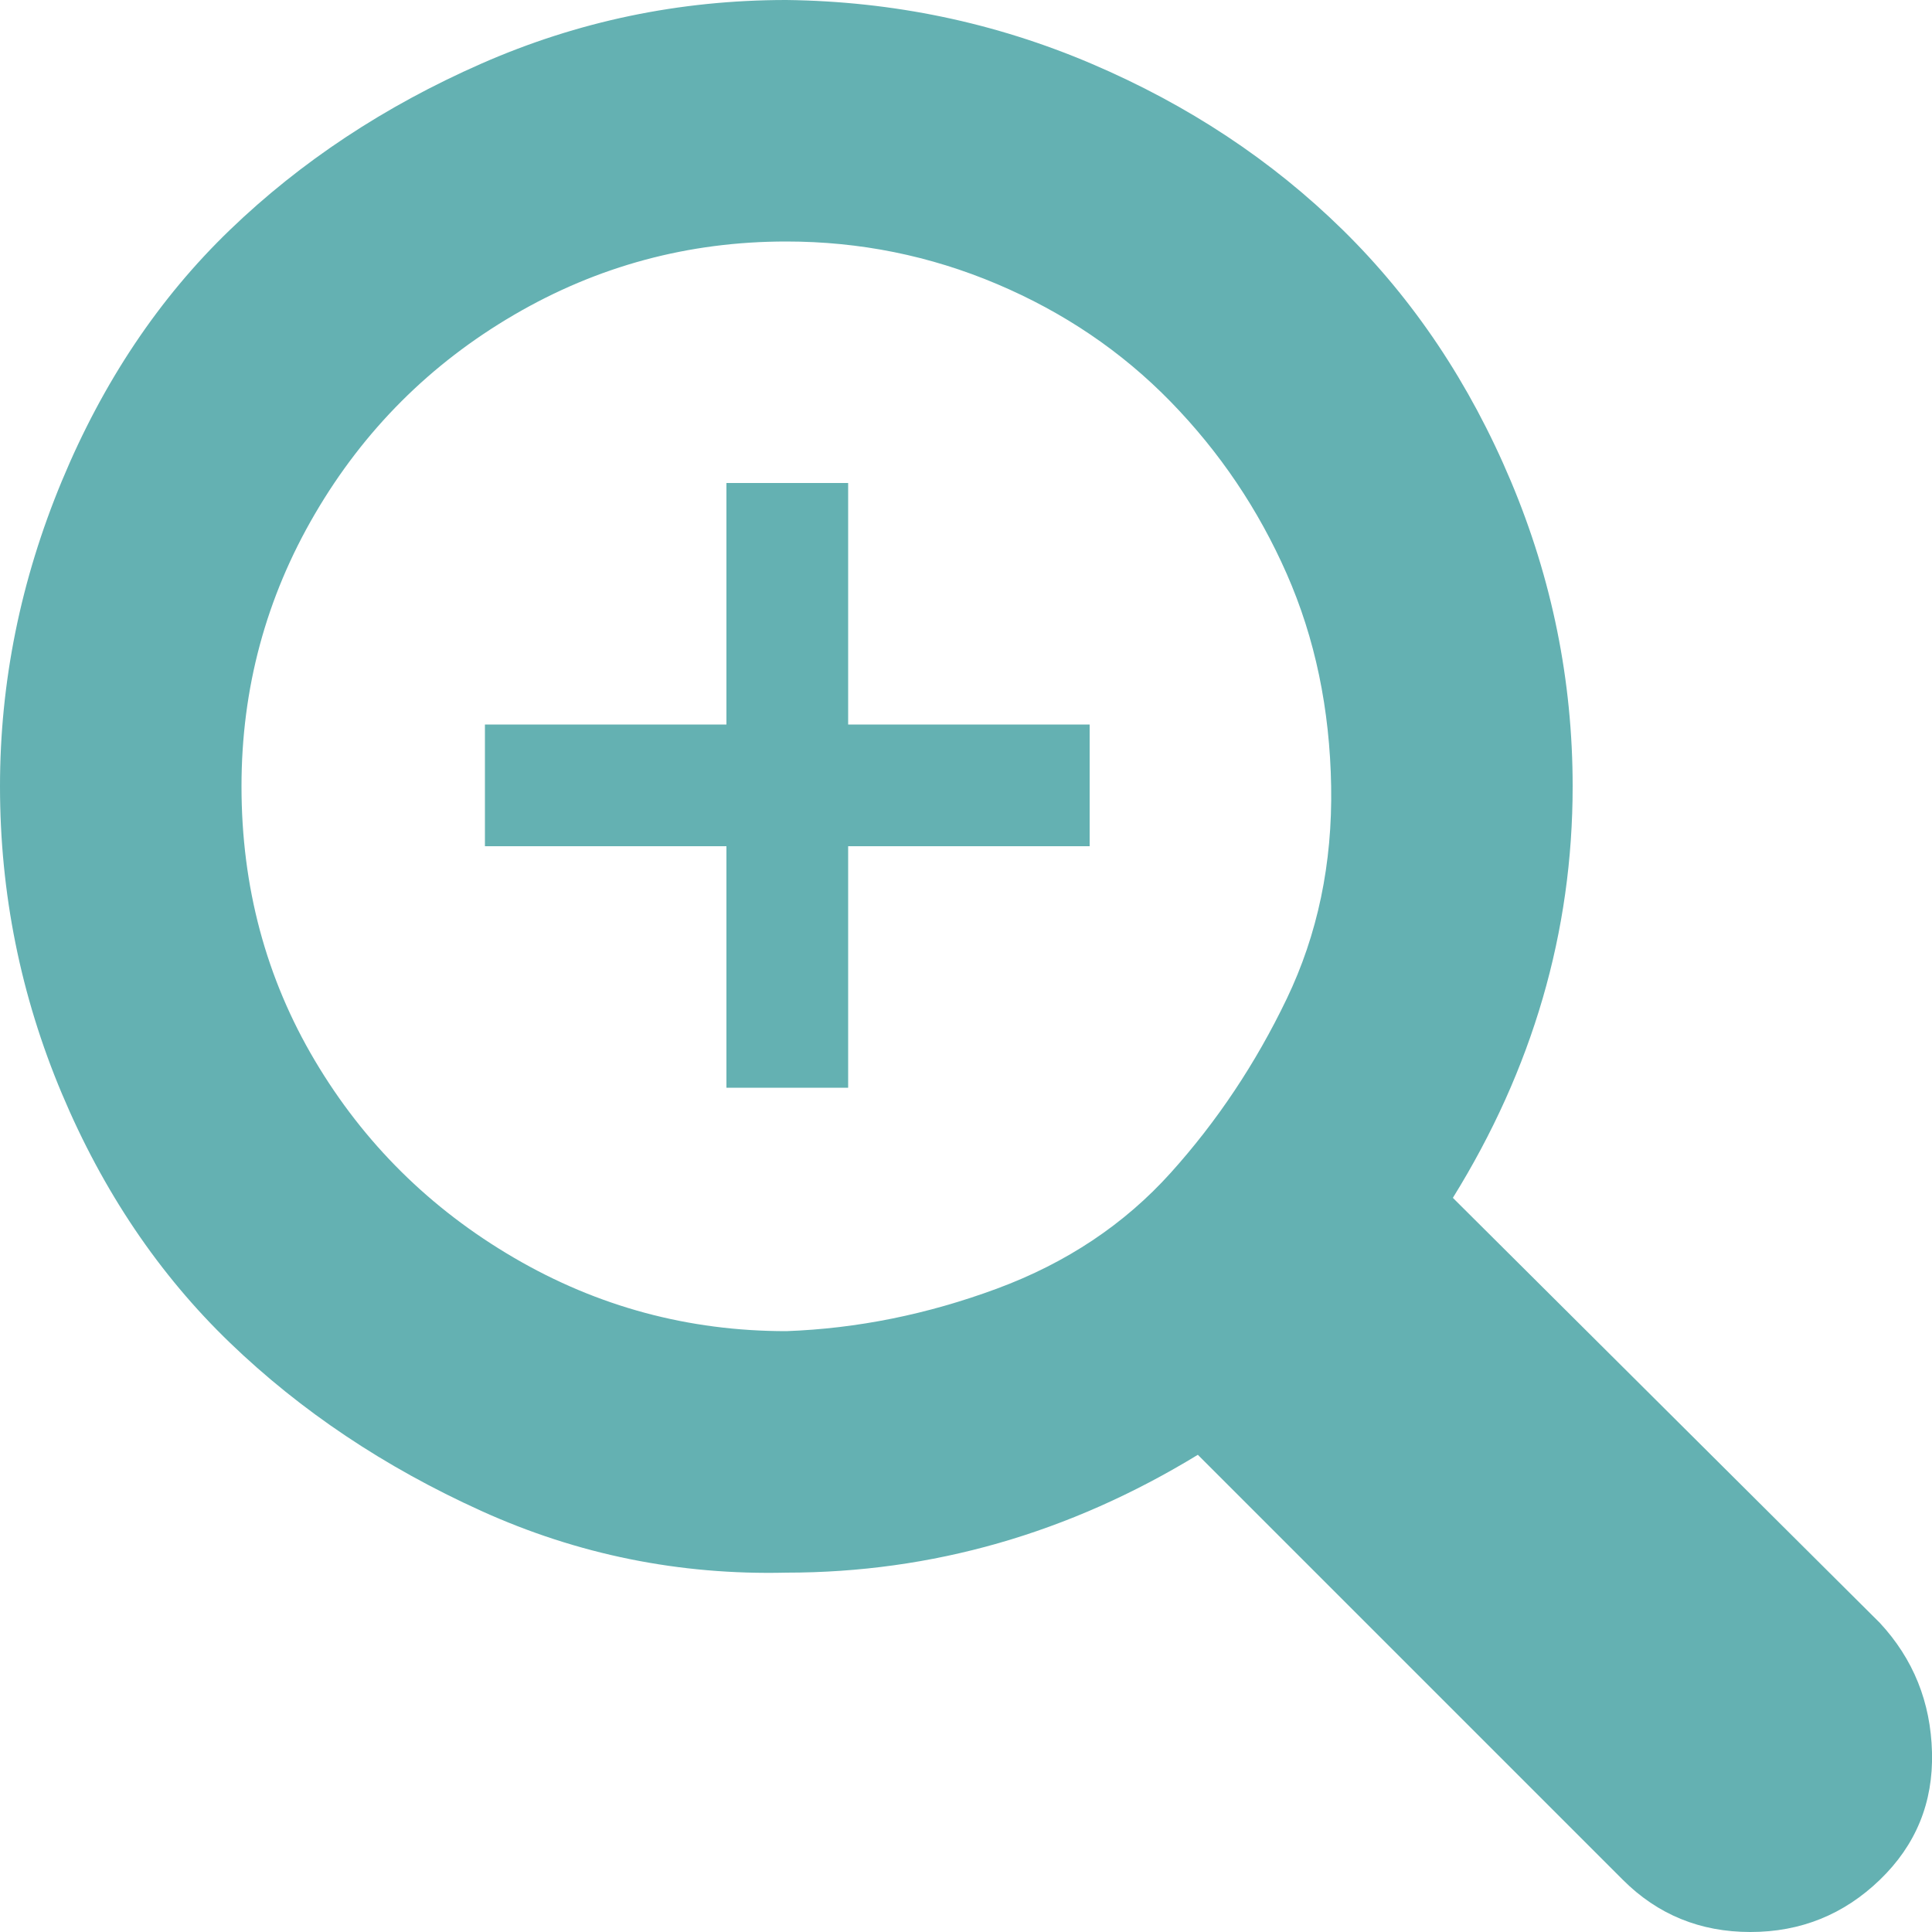 <svg width="70" height="70" viewBox="0 0 70 70" fill="none" xmlns="http://www.w3.org/2000/svg">
<g clip-path="url(#clip0_4369_3103)">
<path d="M0 28.49C0 32.363 0.747 36.073 2.24 39.62C3.733 43.167 5.763 46.177 8.33 48.65C10.897 51.123 13.93 53.153 17.43 54.74C20.93 56.327 24.617 57.073 28.49 56.98C33.763 56.98 38.733 55.557 43.4 52.71L58.8 68.11C60.06 69.37 61.6 70 63.42 70C65.24 70 66.803 69.37 68.11 68.11C69.417 66.85 70.047 65.31 70 63.49C69.953 61.67 69.323 60.107 68.11 58.8L52.64 43.4C55.533 38.733 56.98 33.763 56.98 28.49C56.98 24.663 56.233 20.977 54.74 17.43C53.247 13.883 51.217 10.85 48.65 8.33C46.083 5.81 43.05 3.803 39.55 2.31C36.05 0.817 32.363 0.047 28.49 0C24.617 0 20.93 0.77 17.43 2.31C13.93 3.85 10.897 5.857 8.33 8.33C5.763 10.803 3.733 13.837 2.24 17.43C0.747 21.023 0 24.71 0 28.49ZM8.75 28.49C8.75 24.943 9.637 21.653 11.41 18.62C13.183 15.587 15.587 13.183 18.62 11.41C21.653 9.637 24.943 8.75 28.49 8.75C31.15 8.75 33.693 9.263 36.12 10.29C38.547 11.317 40.647 12.74 42.42 14.56C44.193 16.38 45.593 18.457 46.62 20.79C47.647 23.123 48.183 25.69 48.23 28.49C48.277 31.29 47.74 33.857 46.62 36.19C45.5 38.523 44.1 40.623 42.42 42.49C40.74 44.357 38.64 45.757 36.12 46.69C33.6 47.623 31.057 48.137 28.49 48.23C24.943 48.23 21.653 47.343 18.62 45.57C15.587 43.797 13.183 41.417 11.41 38.43C9.637 35.443 8.75 32.13 8.75 28.49ZM17.57 30.66H26.32V39.41H30.73V30.66H39.48V26.25H30.73V17.5H26.32V26.25H17.57V30.66Z" fill="#64B1B2"/>
</g>
<defs>
<clipPath id="clip0_4369_3103">
<rect width="70" height="70" fill="white"/>
</clipPath>
</defs>
</svg>

